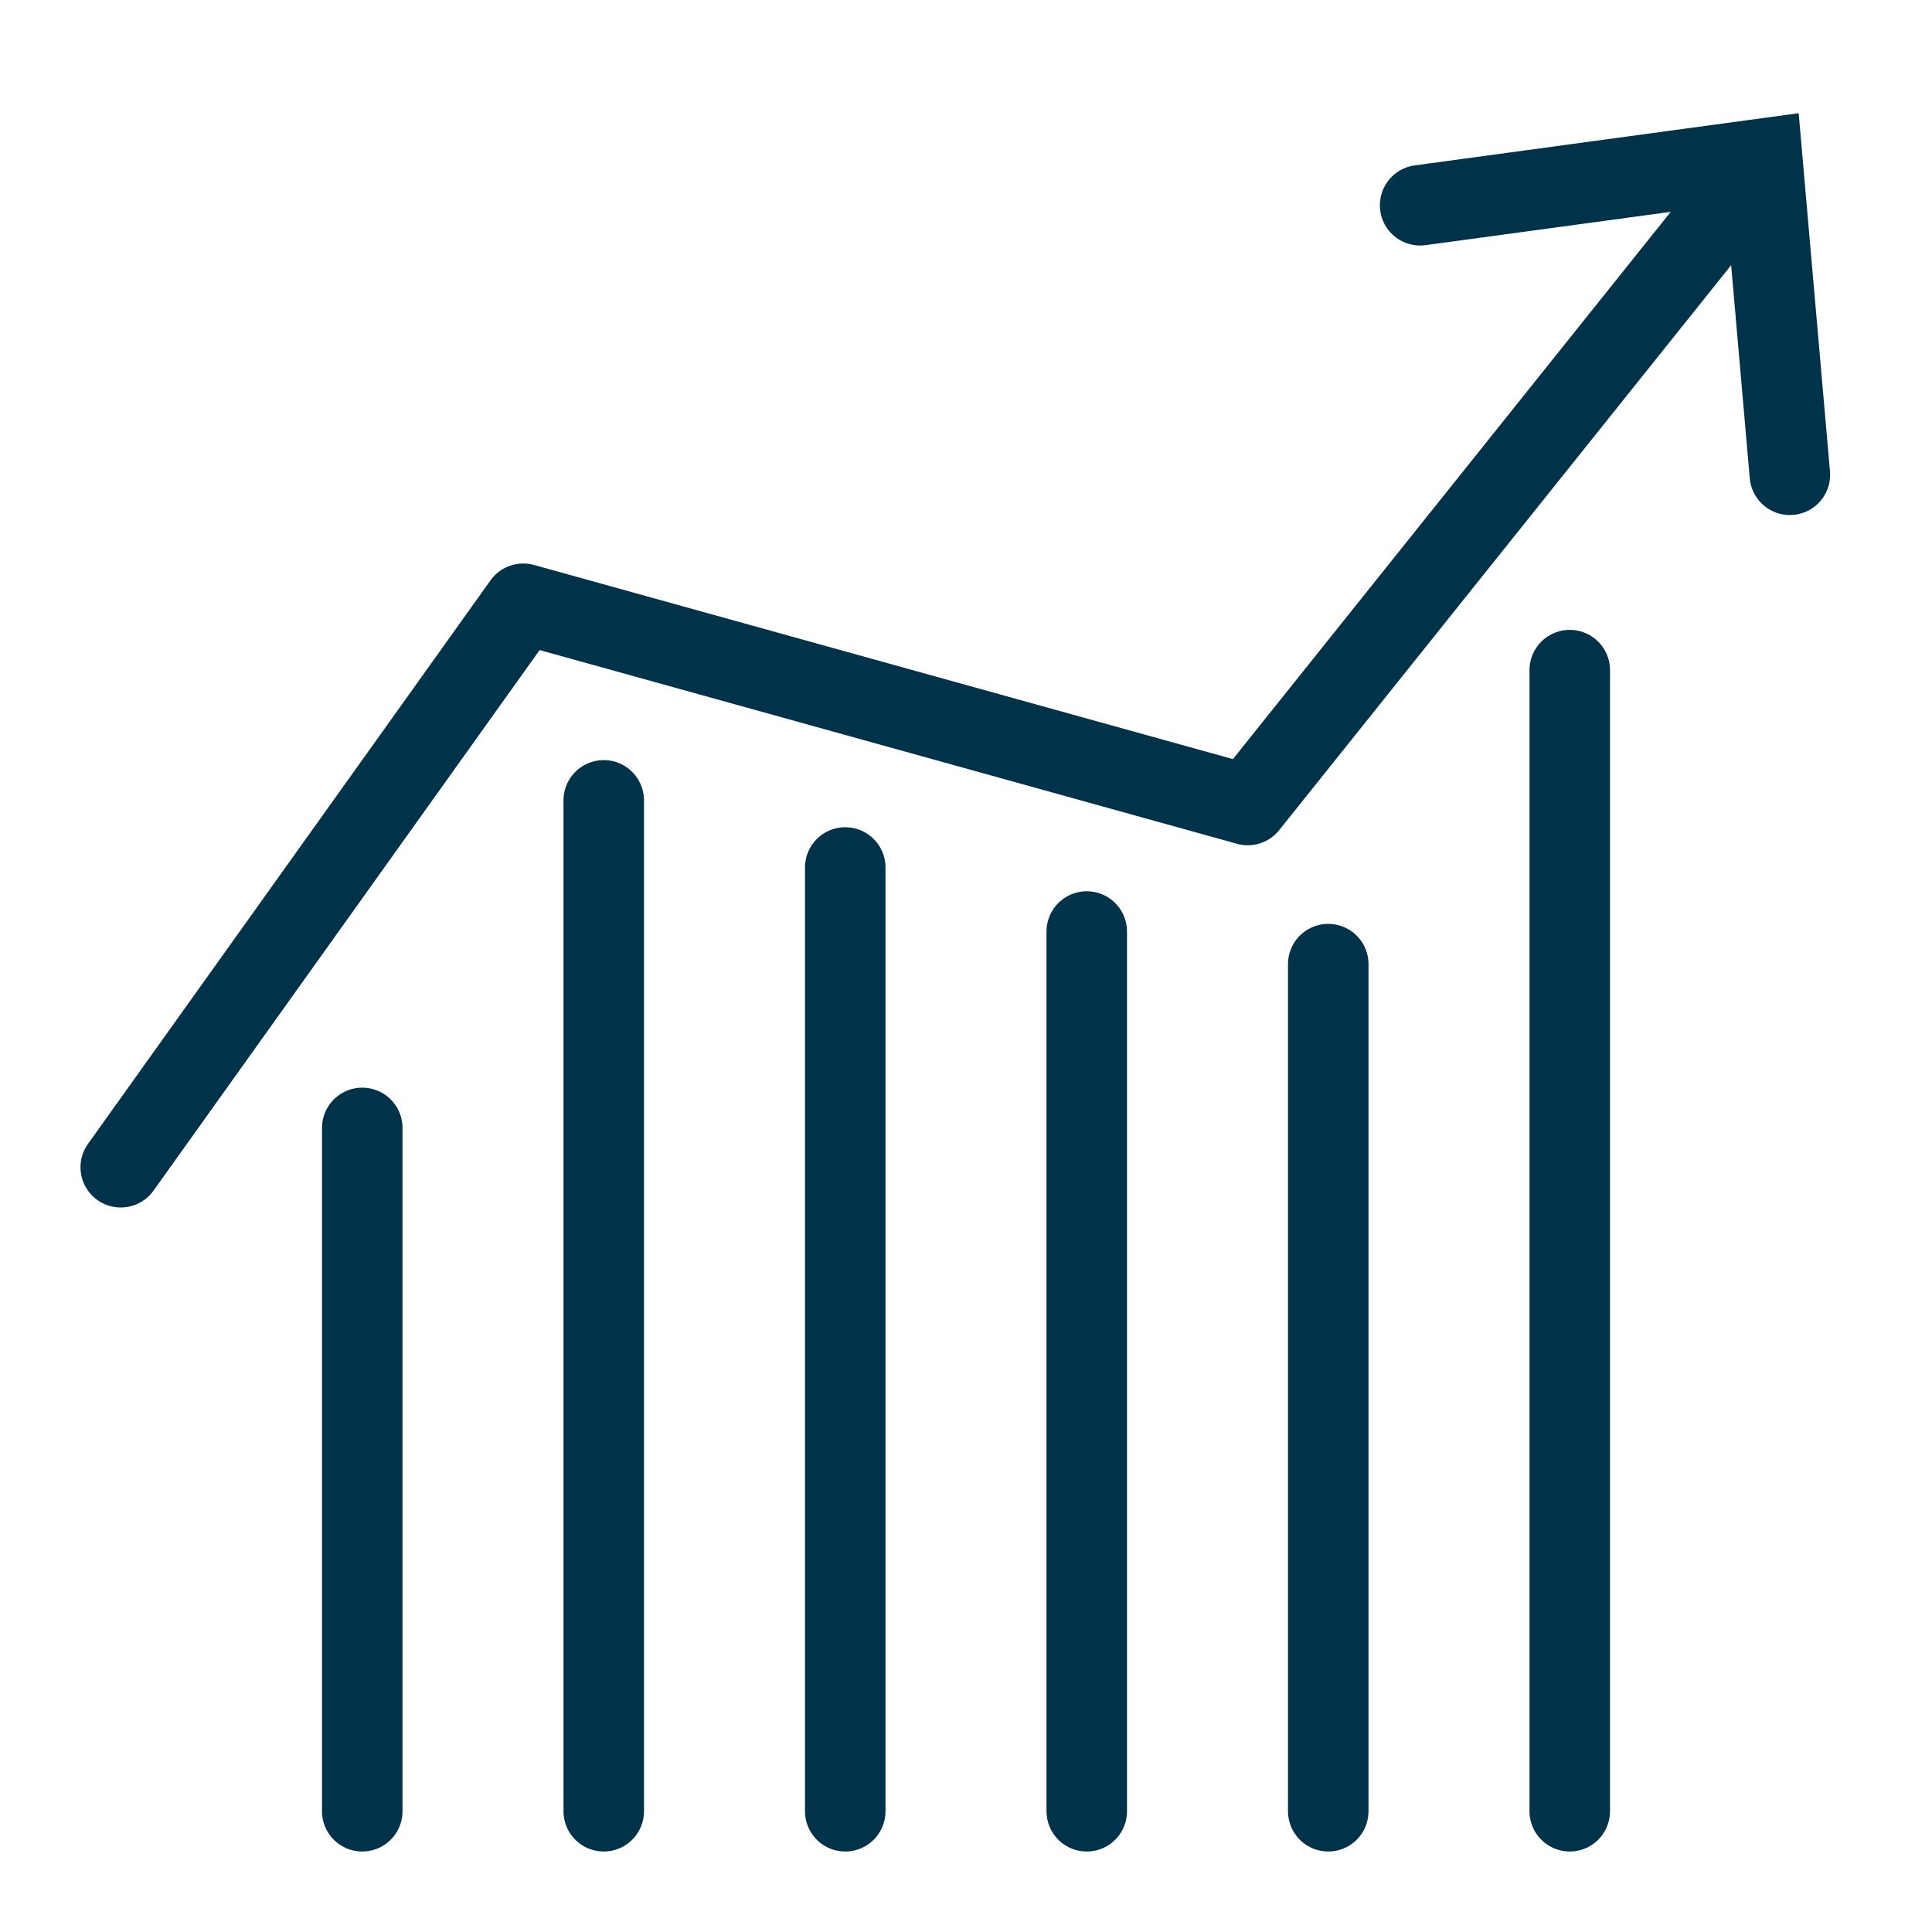 <?xml version="1.0" encoding="UTF-8"?>
<svg width="72px" height="72px" viewBox="0 0 72 72" version="1.1" xmlns="http://www.w3.org/2000/svg" xmlns:xlink="http://www.w3.org/1999/xlink">
    <!-- Generator: Sketch 51.1 (57501) - http://www.bohemiancoding.com/sketch -->
    <title>Graphical Icons/NeutralSlate/incline</title>
    <desc>Created with Sketch.</desc>
    <defs></defs>
    <g id="Graphical-Icons/NeutralSlate/incline" stroke="none" stroke-width="1" fill="none" fill-rule="evenodd">
        <g id="icon-incline">
            <g>
                <rect id="bound" x="0" y="0" width="72" height="72"></rect>
                <polyline id="Line-118" stroke="#003349" stroke-width="3" stroke-linecap="round" stroke-linejoin="round" points="4.5 43.5 19.5 22.5 46.5 30 64.5 7.5"></polyline>
                <polyline id="Line-119" stroke="#003349" stroke-width="3" stroke-linecap="round" points="52.924 7.65 65.674 5.917 66.703 17.694"></polyline>
                <path d="M58.5,24.973 C58.5,24.973 58.5,39.148 58.5,67.5" id="Line-116" stroke="#003349" stroke-width="3" stroke-linecap="round" stroke-linejoin="round"></path>
                <path d="M49.5,35.93 L49.5,67.5" id="Line-116" stroke="#003349" stroke-width="3" stroke-linecap="round" stroke-linejoin="round"></path>
                <path d="M40.5,34.715 L40.5,67.5" id="Line-116" stroke="#003349" stroke-width="3" stroke-linecap="round" stroke-linejoin="round"></path>
                <path d="M31.5,32.328 L31.5,67.5" id="Line-116-Copy" stroke="#003349" stroke-width="3" stroke-linecap="round" stroke-linejoin="round"></path>
                <path d="M22.5,29.827 L22.5,67.5" id="Line-116-Copy-2" stroke="#003349" stroke-width="3" stroke-linecap="round" stroke-linejoin="round"></path>
                <path d="M13.5,42.034 L13.5,67.5" id="Line-116-Copy-3" stroke="#003349" stroke-width="3" stroke-linecap="round" stroke-linejoin="round"></path>
            </g>
        </g>
    </g>
</svg>